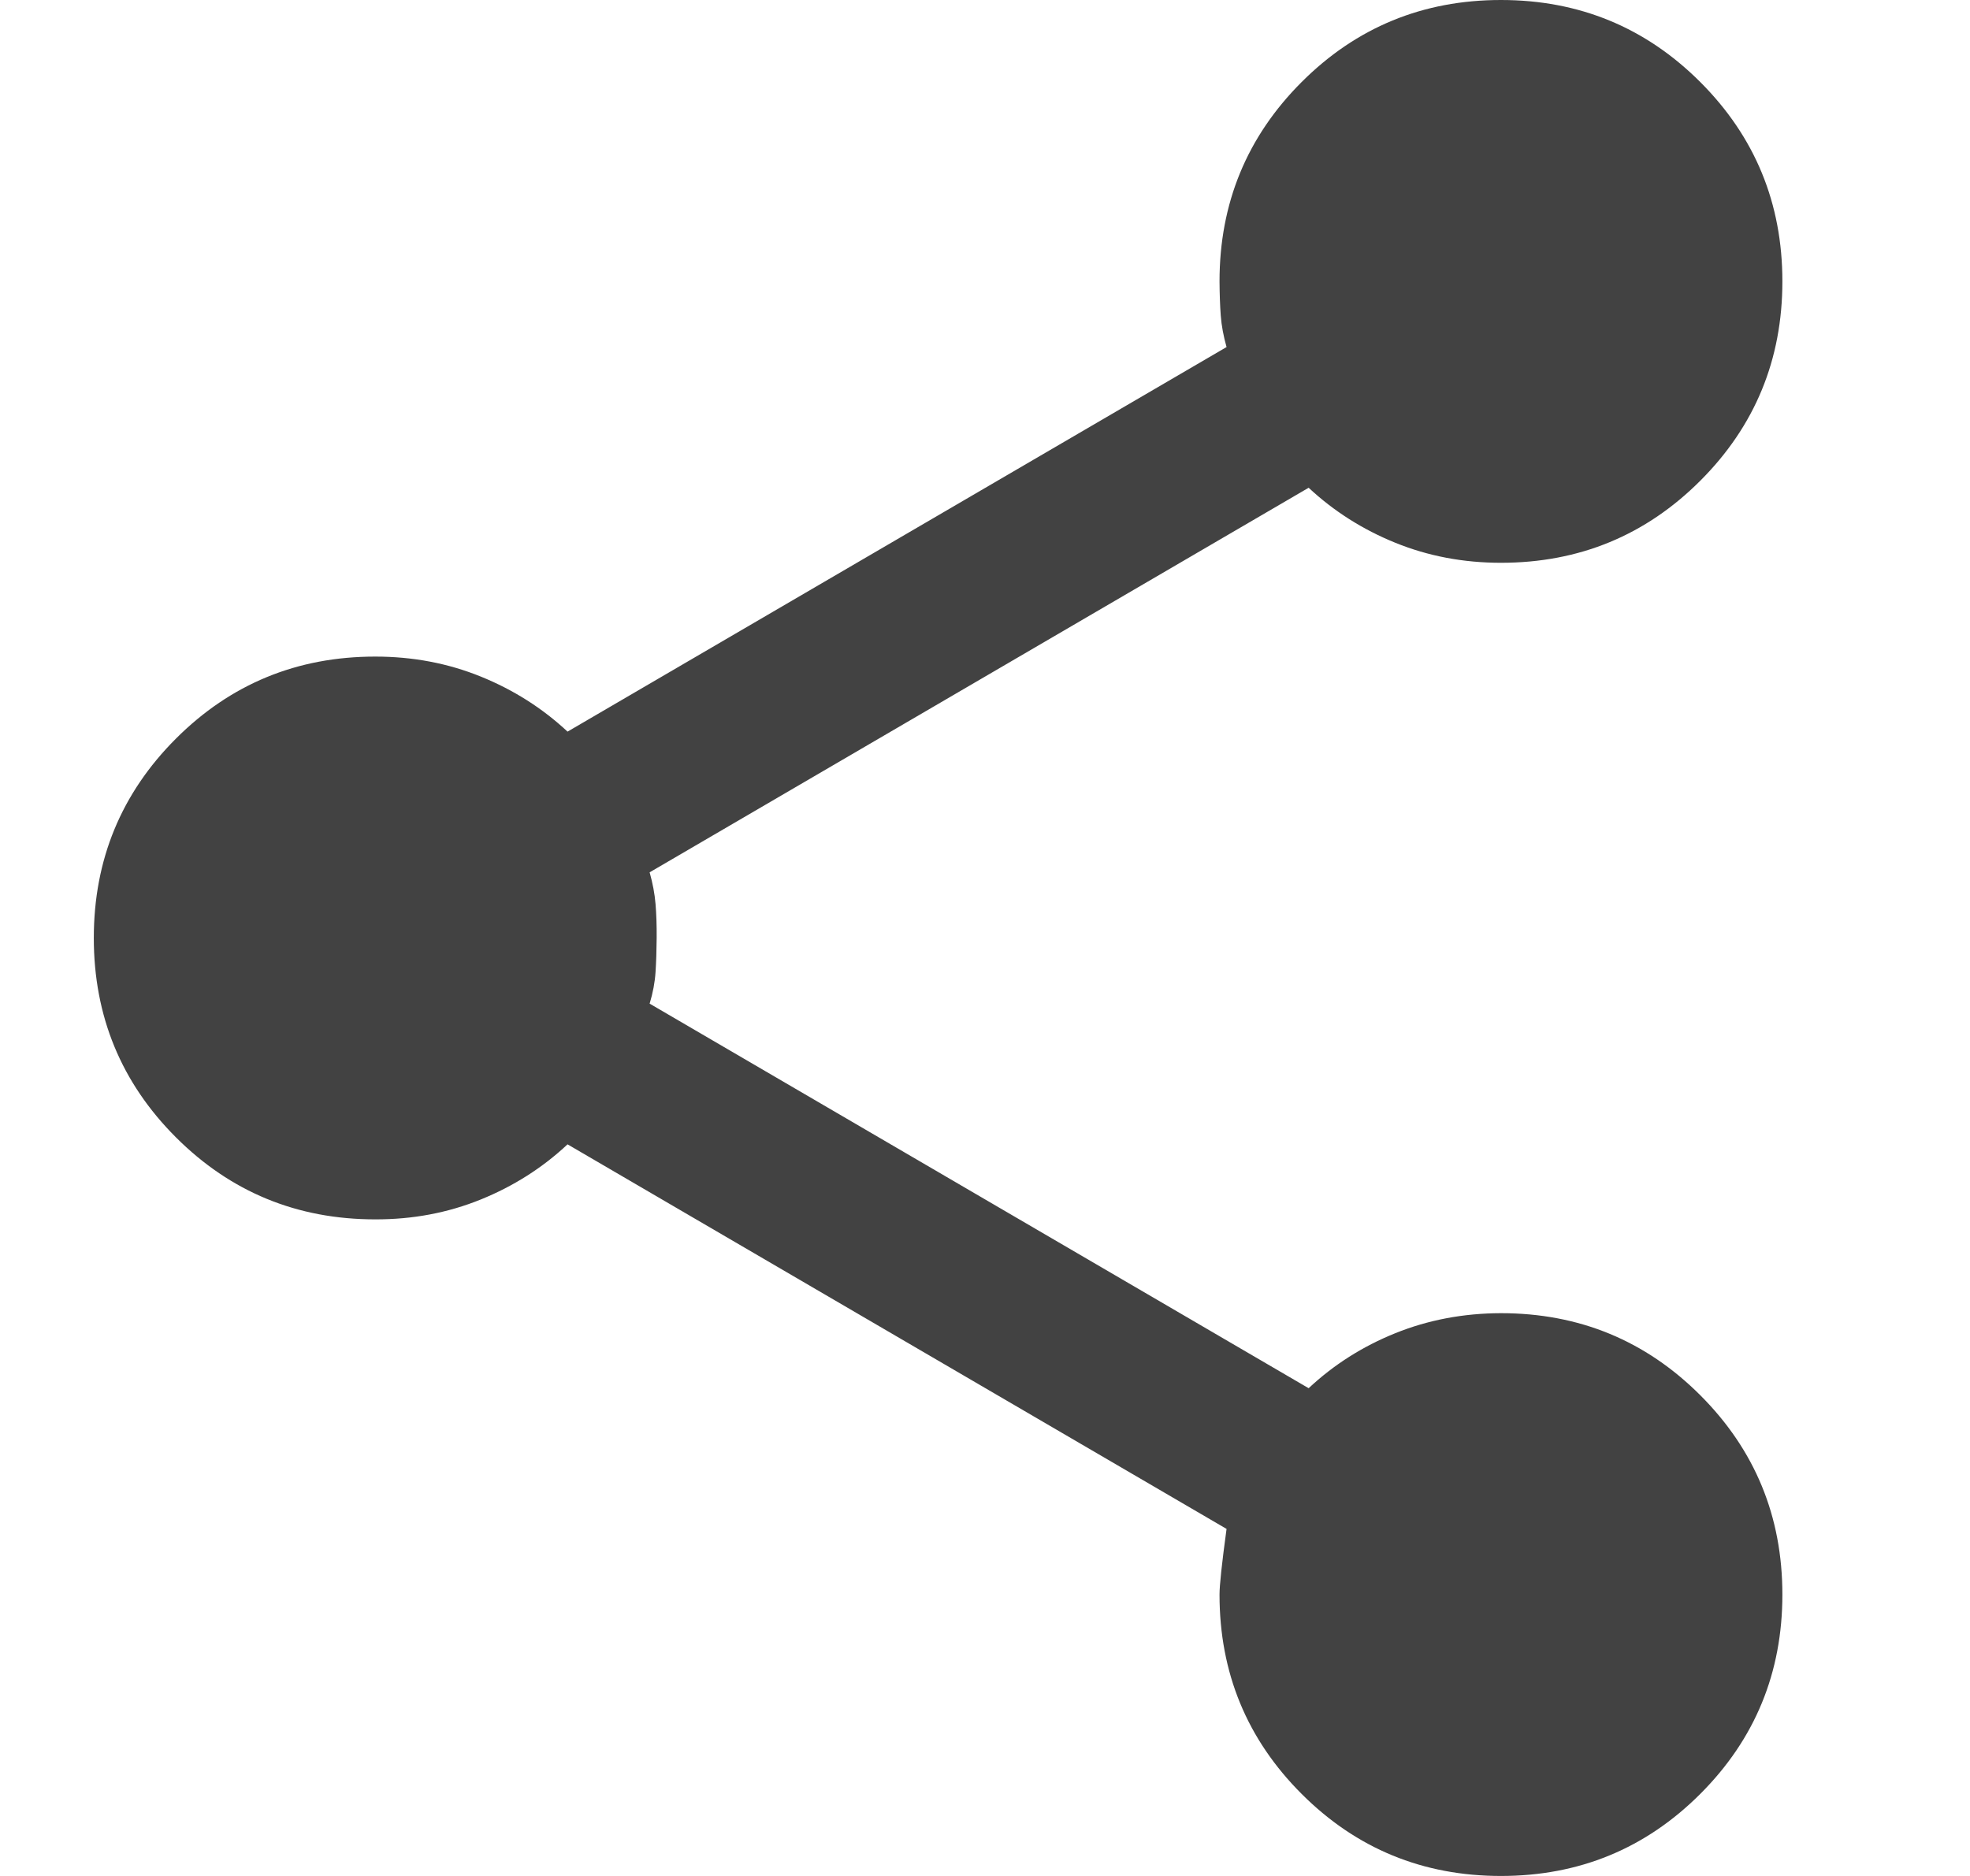 <svg width="21" height="20" viewBox="0 0 21 20" fill="none" xmlns="http://www.w3.org/2000/svg">
<path d="M16 20C15.167 20 14.458 19.708 13.875 19.125C13.292 18.542 13 17.833 13 17C13 16.9 13.025 16.667 13.075 16.3L6.05 12.2C5.783 12.45 5.475 12.646 5.125 12.788C4.775 12.93 4.4 13.001 4 13C3.167 13 2.458 12.708 1.875 12.125C1.292 11.542 1 10.833 1 10C1 9.167 1.292 8.458 1.875 7.875C2.458 7.292 3.167 7 4 7C4.4 7 4.775 7.071 5.125 7.213C5.475 7.355 5.783 7.551 6.05 7.8L13.075 3.7C13.042 3.583 13.021 3.471 13.013 3.363C13.005 3.255 13.001 3.134 13 3C13 2.167 13.292 1.458 13.875 0.875C14.458 0.292 15.167 0 16 0C16.833 0 17.542 0.292 18.125 0.875C18.708 1.458 19 2.167 19 3C19 3.833 18.708 4.542 18.125 5.125C17.542 5.708 16.833 6 16 6C15.6 6 15.225 5.929 14.875 5.787C14.525 5.645 14.217 5.449 13.95 5.2L6.925 9.3C6.958 9.417 6.979 9.529 6.988 9.638C6.997 9.747 7.001 9.867 7 10C6.999 10.133 6.995 10.254 6.988 10.363C6.981 10.472 6.96 10.585 6.925 10.7L13.95 14.8C14.217 14.55 14.525 14.354 14.875 14.213C15.225 14.072 15.6 14.001 16 14C16.833 14 17.542 14.292 18.125 14.875C18.708 15.458 19 16.167 19 17C19 17.833 18.708 18.542 18.125 19.125C17.542 19.708 16.833 20 16 20Z" fill="#424242"/>
</svg>
